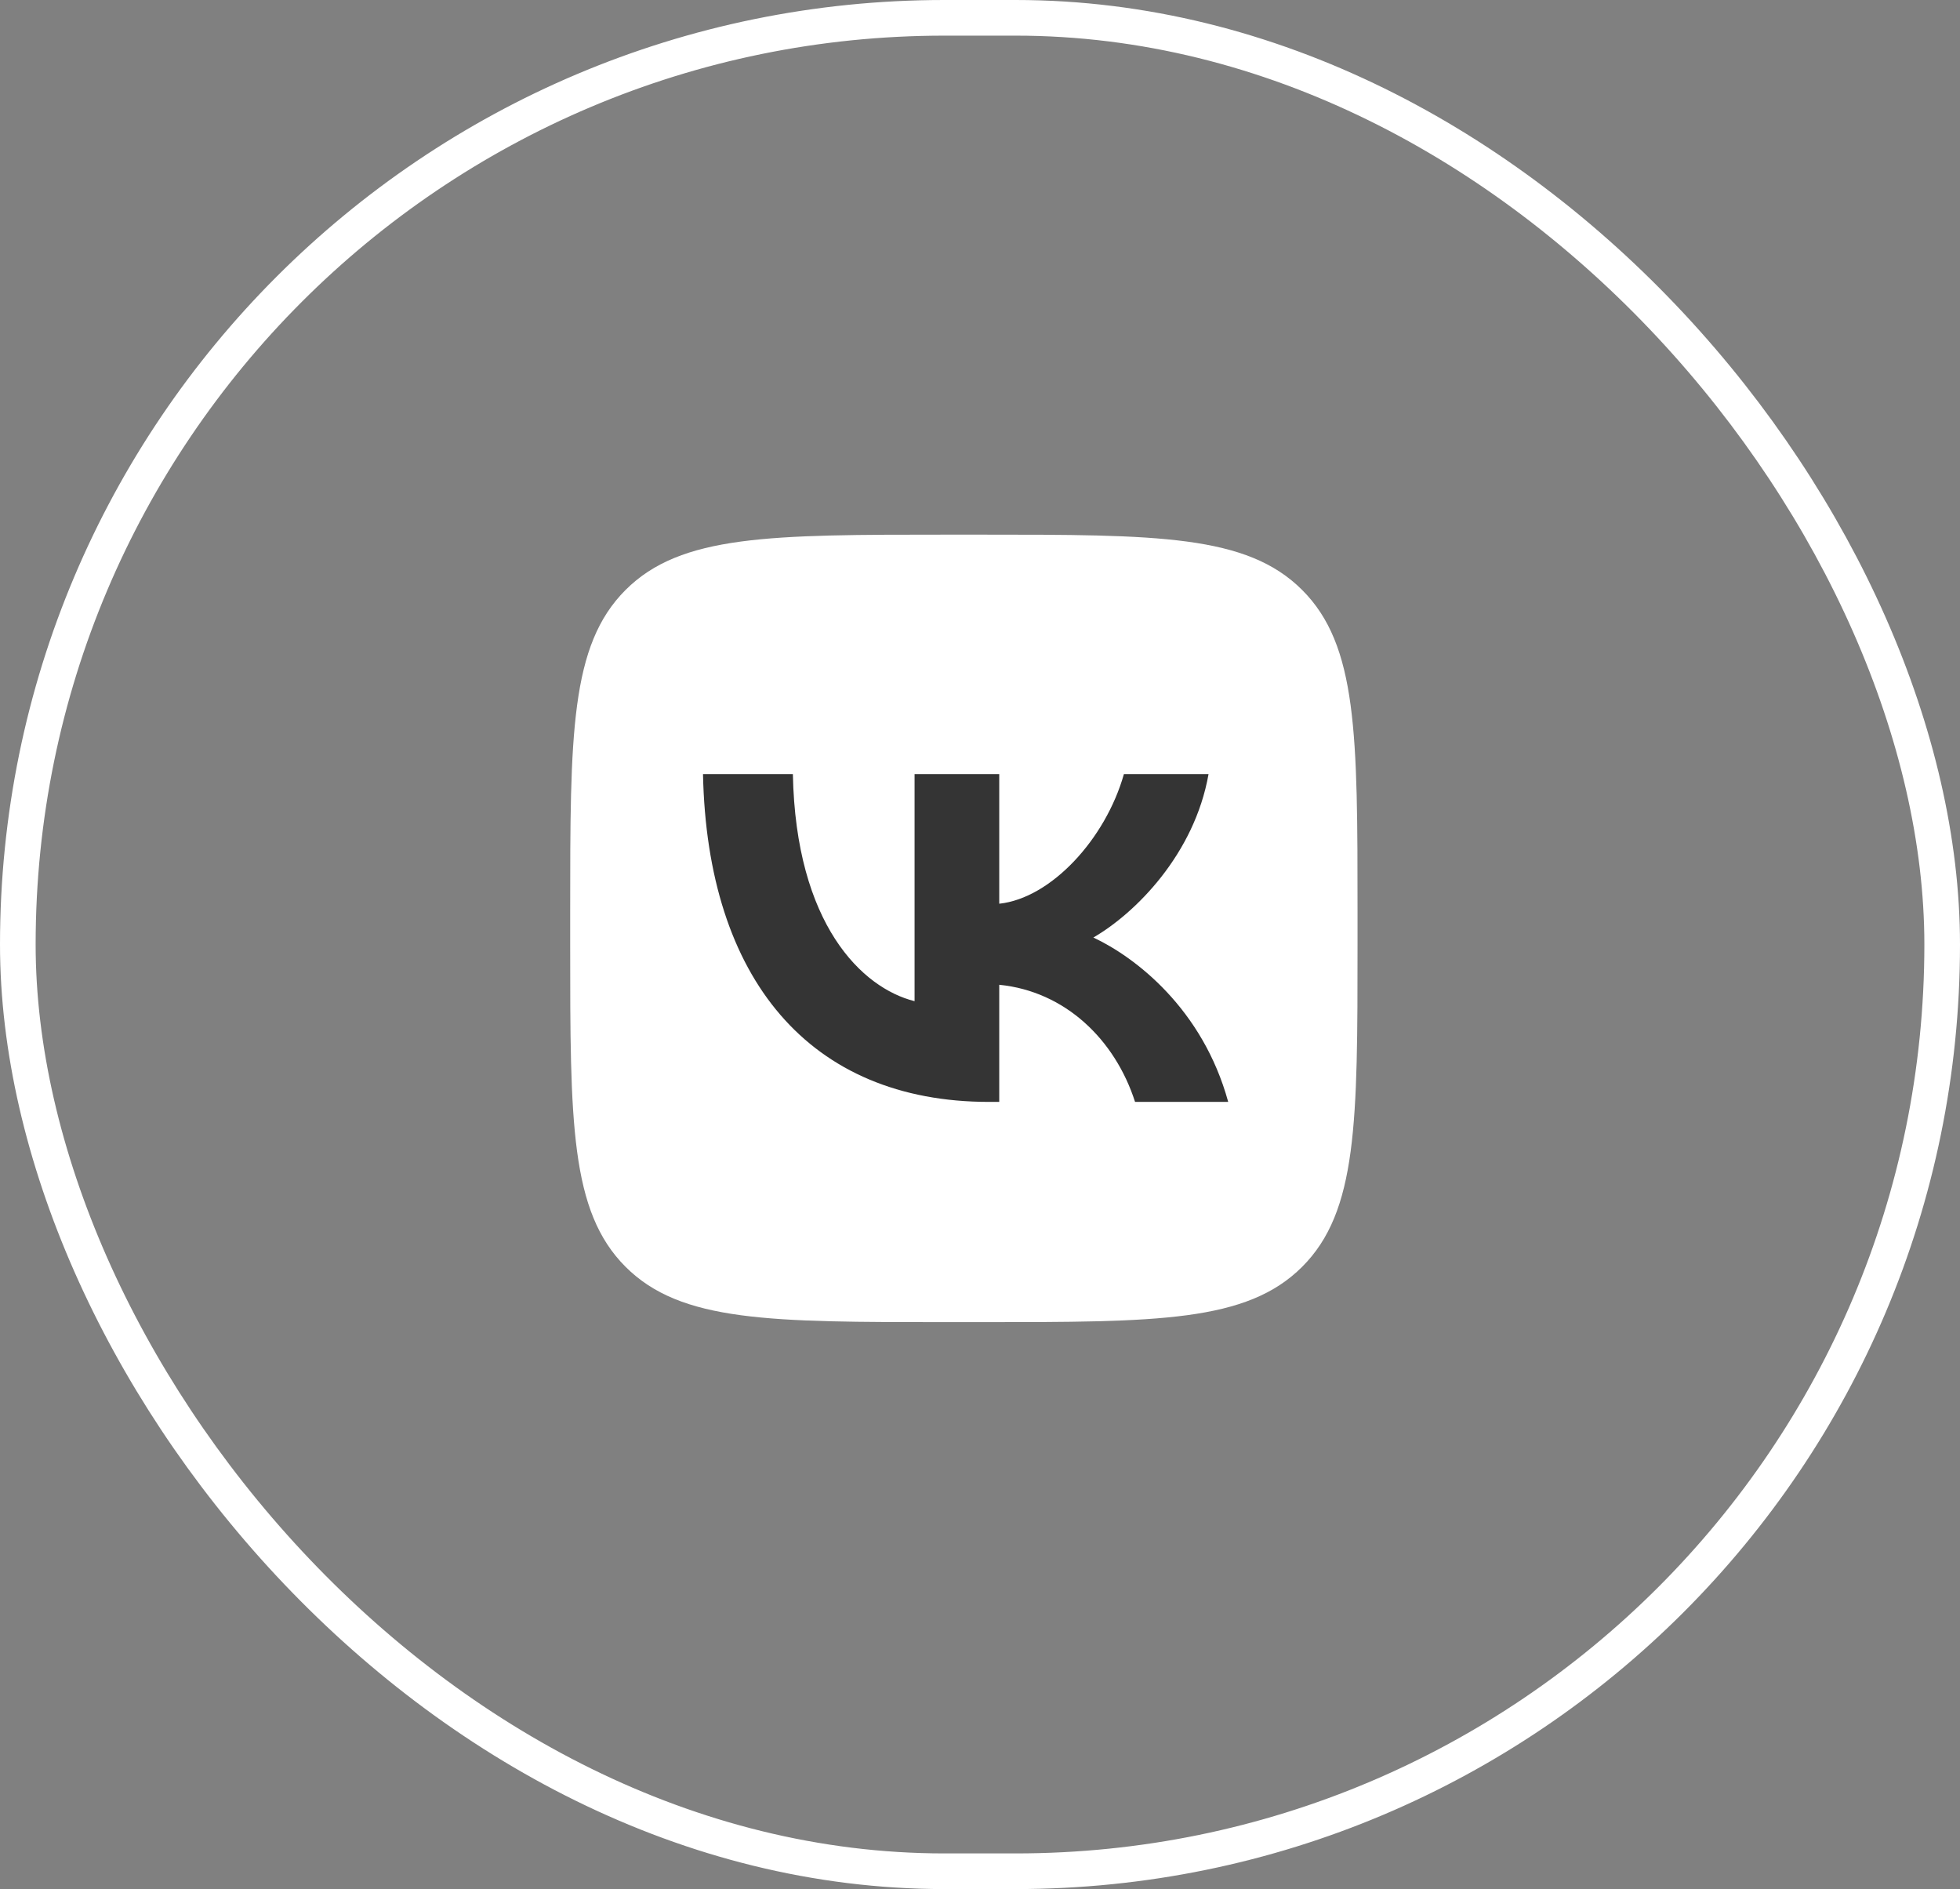 <?xml version="1.0" encoding="UTF-8"?> <svg xmlns="http://www.w3.org/2000/svg" width="55" height="53" viewBox="0 0 55 53" fill="none"><rect x="0" y="0" width="55" height="53" fill="#808080" stroke="none"/> <path d="M16 25.605C16 20.606 16 18.106 17.553 16.553C19.106 15 21.606 15 26.605 15H27.489C32.488 15 34.988 15 36.541 16.553C38.094 18.106 38.094 20.606 38.094 25.605V26.489C38.094 31.488 38.094 33.988 36.541 35.541C34.988 37.094 32.488 37.094 27.489 37.094H26.605C21.606 37.094 19.106 37.094 17.553 35.541C16 33.988 16 31.488 16 26.489V25.605Z" fill="white"></path> <path d="M27.754 30.915C22.718 30.915 19.846 27.463 19.727 21.719H22.249C22.332 25.935 24.191 27.721 25.664 28.089V21.719H28.04V25.355C29.494 25.199 31.022 23.541 31.538 21.719H33.913C33.517 23.965 31.86 25.622 30.681 26.303C31.86 26.856 33.747 28.301 34.465 30.915H31.851C31.289 29.166 29.89 27.813 28.04 27.629V30.915H27.754Z" fill="#343434"></path> <rect x="0.5" y="0.5" width="54" height="52" rx="26" stroke="white"></rect> </svg> 